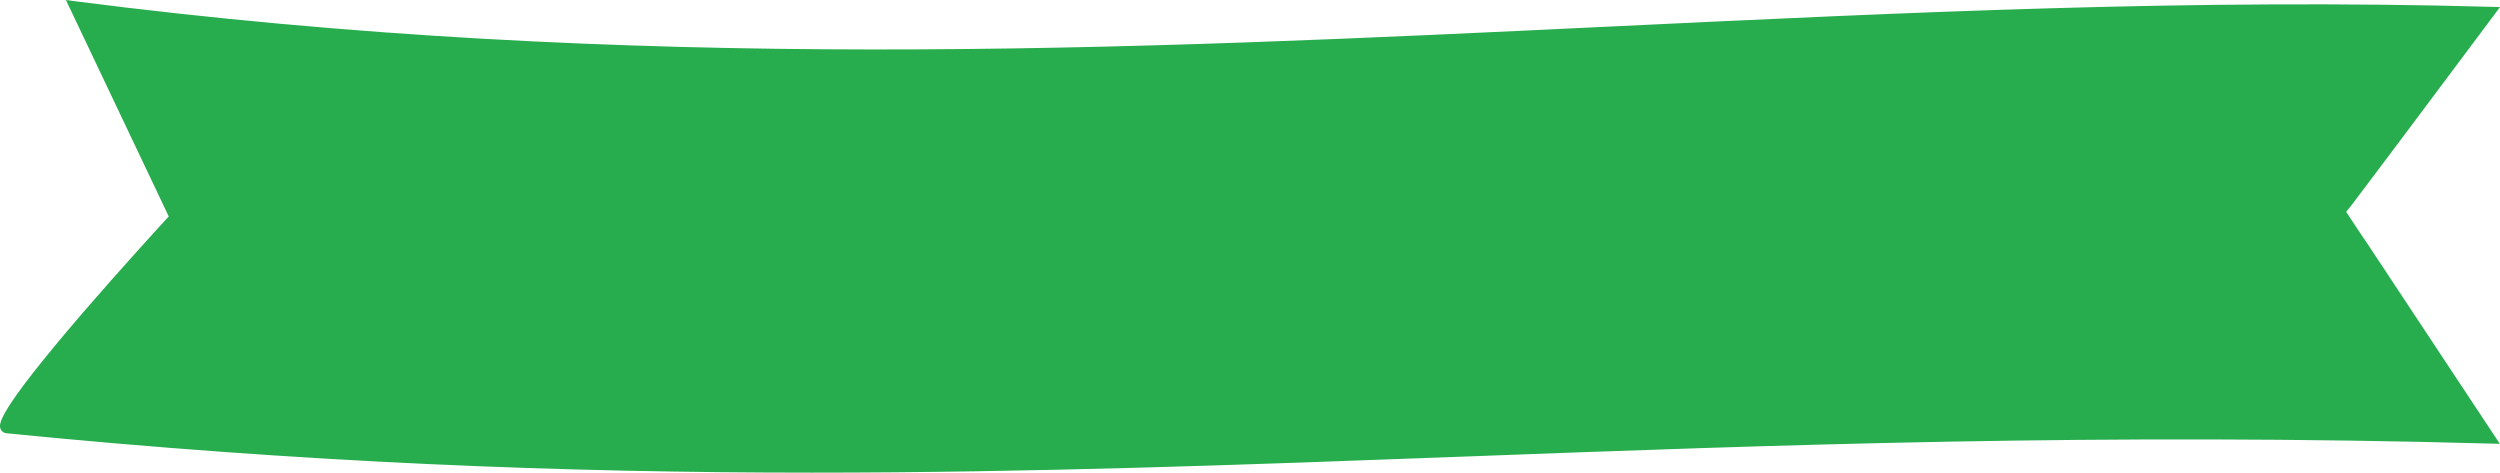   <svg xmlns="http://www.w3.org/2000/svg" x="0px" y="0px" viewBox="0 0 1206 228" style="vertical-align: middle; max-width: 100%; width: 100%;" width="100%">
   <g>
    <path d="M1202,5.3C823.8-5.2,469.8,58.6,35.2,2.5l48.6,102.2c0,0-93.3,101-80.5,102.2   C464,253,740.7,199.2,1202.1,212c0,0-73-110.4-72.8-109.9S1202,5.3,1202,5.3z" fill="rgb(39,172,78)">
    </path>
    <path d="M391.7,228c-119.1,0-244.9-4.7-388.6-19c-1.3-0.1-2.3-0.9-2.8-2c-0.9-2.3-2.6-7,39.8-56.3   c18.2-21.1,37-41.6,41.3-46.3L31.8,0l3.6,0.5C305.2,35.3,545,23.9,776.8,12.8c145-6.9,281.9-13.5,425.3-9.5l3.9,0.1l-2.3,3.1   c0,0-18.1,24.2-36.2,48.4c-10.5,14.1-19,25.3-25,33.3c-3.4,4.5-6.3,8.3-8.3,11c-1,1.3-1.8,2.3-2.4,3c0.5,0.8,1.3,2,2.3,3.5   c2,3,4.8,7.3,8.3,12.4c6.8,10.3,15.9,24,25,37.8c18.2,27.5,36.4,55,36.4,55l2.1,3.2l-3.8-0.1c-188-5.2-345.1,0.6-497,6.3   C600.6,224.2,498.8,228,391.7,228z M4.1,205c272.4,27.2,480.5,19.5,700.8,11.3c150.9-5.6,307-11.4,493.4-6.4   c-23.9-36.2-65.3-98.7-70.2-105.9h-0.3l-1.1-2.8l1.3-0.7c3.7-4.5,49.6-65.9,70.1-93.3C1056.3,3.4,920.6,9.9,777,16.8   c-114.9,5.5-231.7,11.1-353.1,11.1c-122.8,0-250.2-5.7-385.3-23l47.6,100.2l-0.9,1c-0.2,0.2-21,22.8-41.4,46.4   C9.5,192.2,4.6,202.4,4.1,205z" fill="rgb(39,172,78)">
    </path>
   </g>
  </svg>
